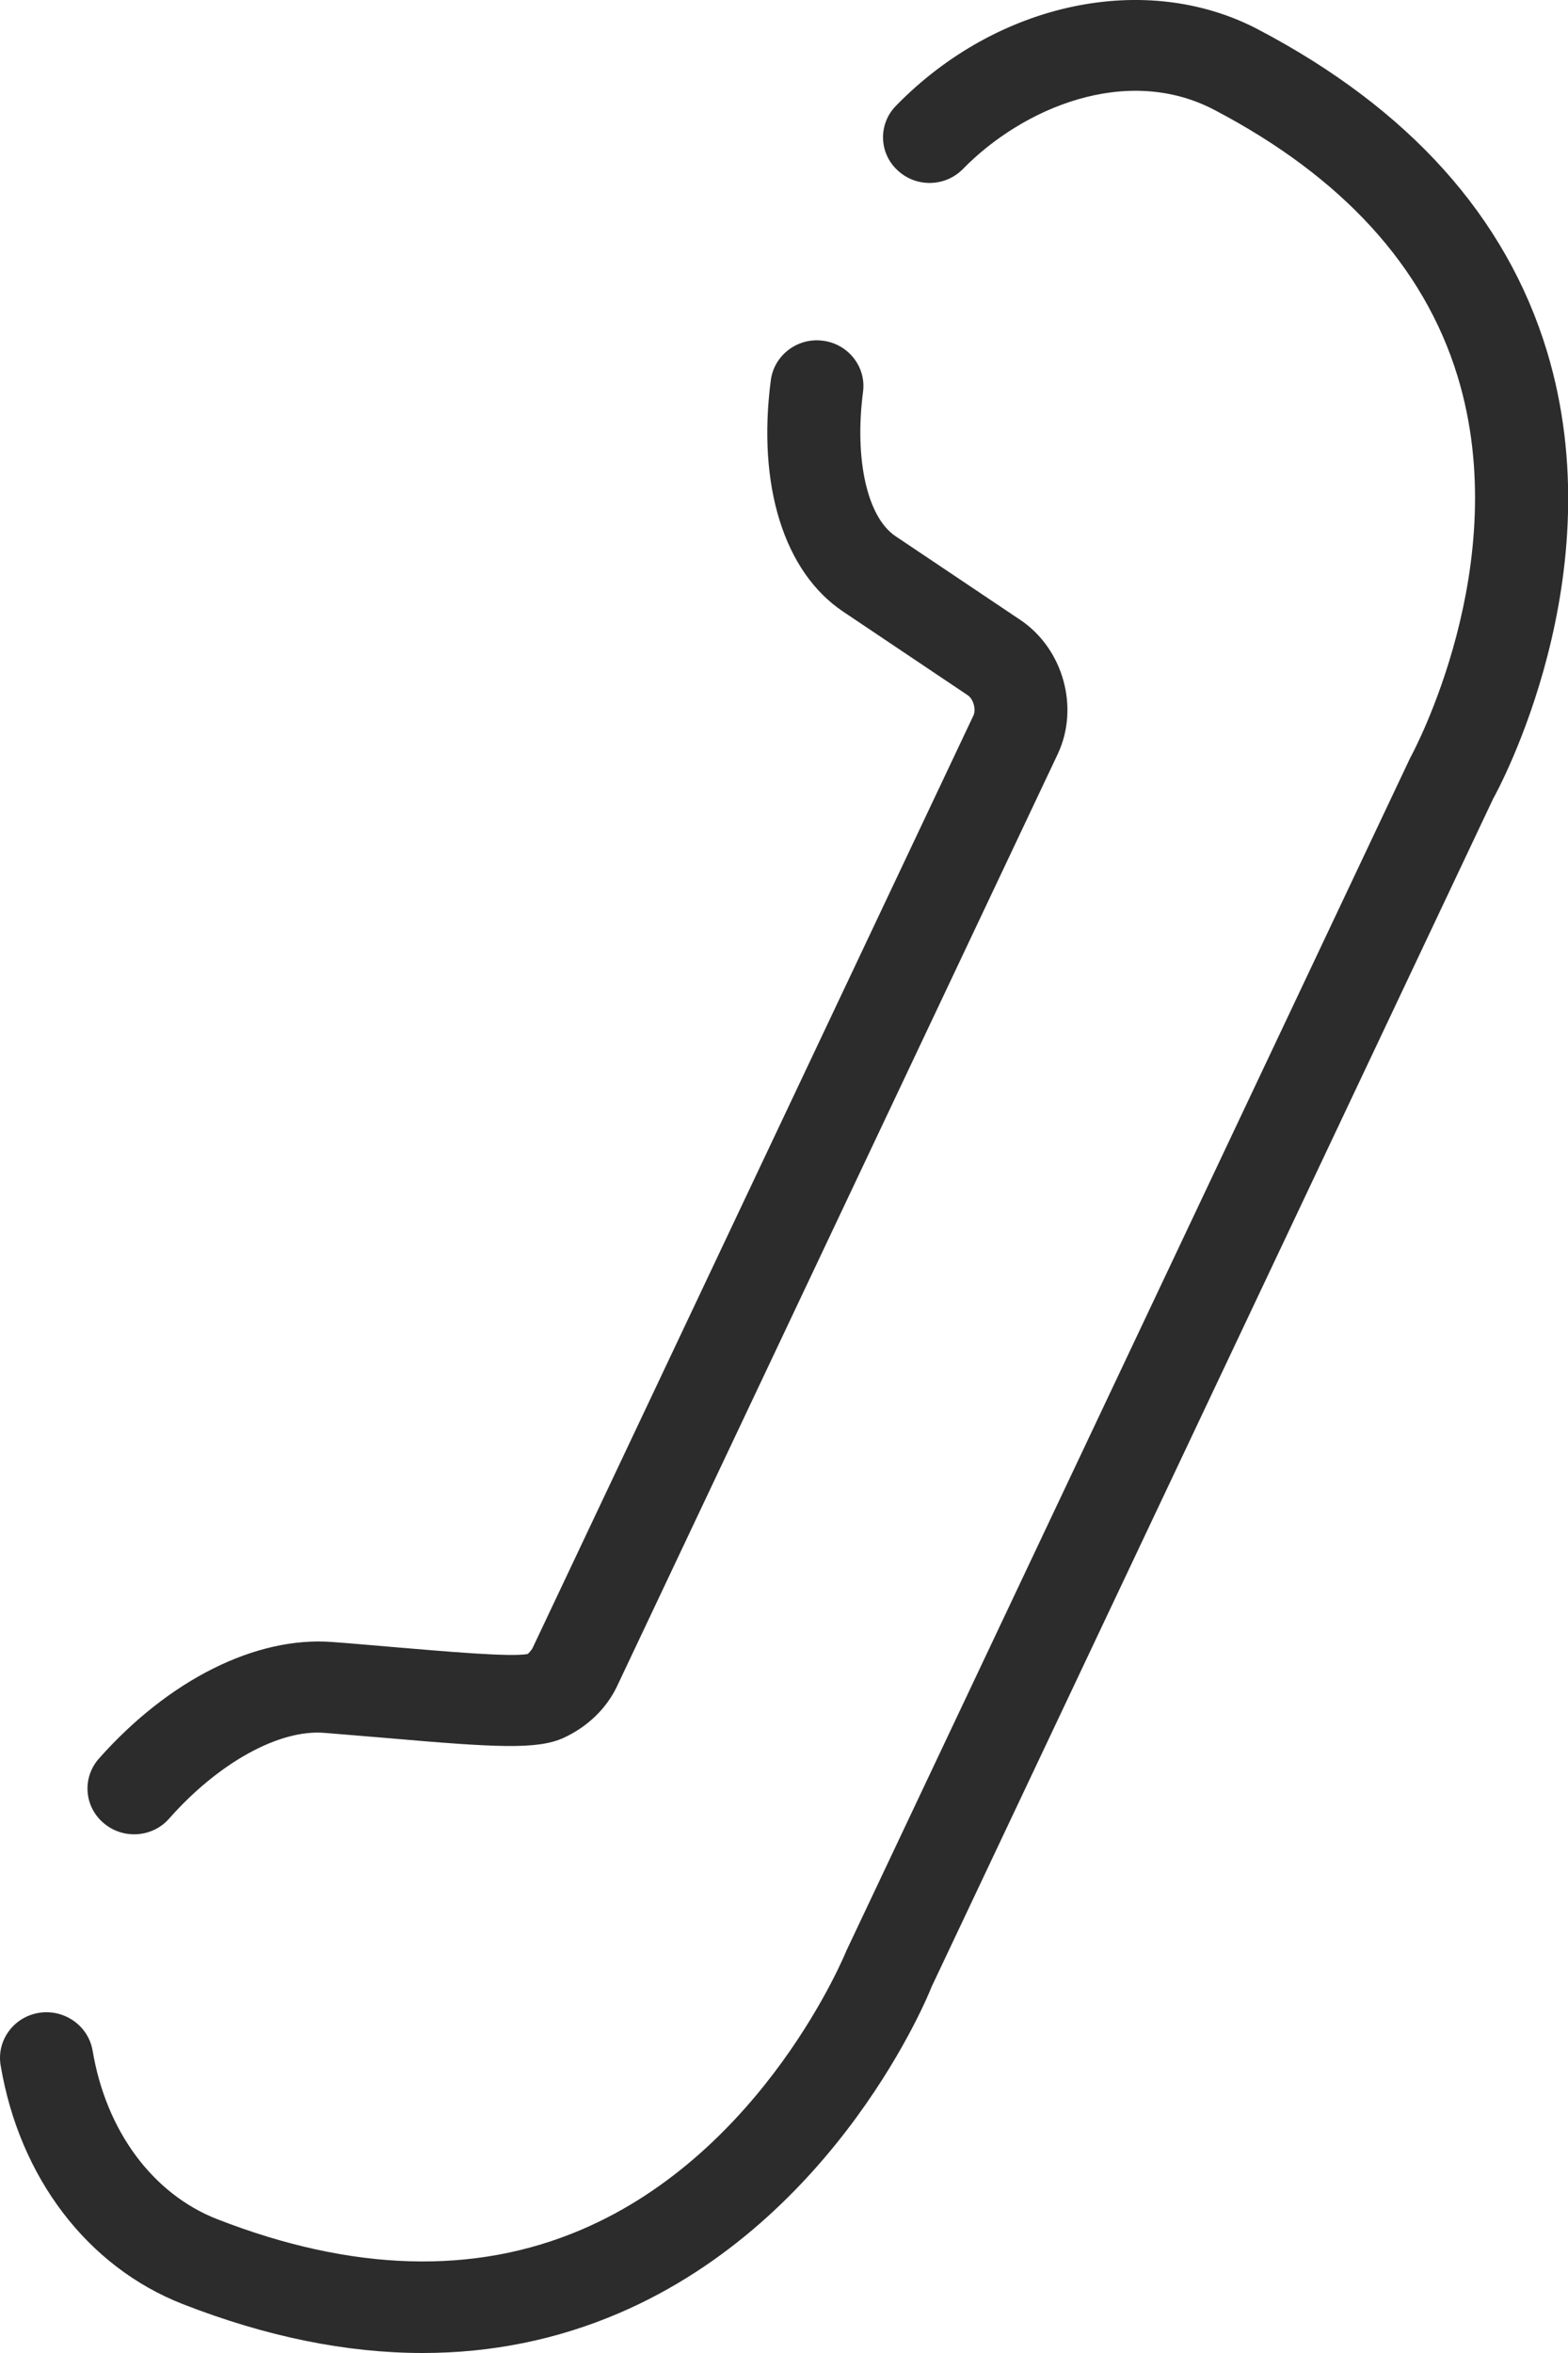 <?xml version="1.0" encoding="utf-8"?>
<!-- Generator: Adobe Illustrator 15.1.0, SVG Export Plug-In . SVG Version: 6.00 Build 0)  -->
<!DOCTYPE svg PUBLIC "-//W3C//DTD SVG 1.1//EN" "http://www.w3.org/Graphics/SVG/1.1/DTD/svg11.dtd">
<svg version="1.1" id="Capa_1" xmlns="http://www.w3.org/2000/svg" xmlns:xlink="http://www.w3.org/1999/xlink" x="0px" y="0px"
	 width="20px" height="30px" viewBox="0 0 20 30" enable-background="new 0 0 20 30" xml:space="preserve">
<path fill="#2C2C2C" d="M1.262,22.421c-0.216,0.244-0.189,0.611,0.058,0.821c0.113,0.097,0.251,0.145,0.389,0.145
	c0.166,0,0.331-0.067,0.448-0.2c0.627-0.71,1.406-1.144,1.987-1.093c0.264,0.021,0.53,0.044,0.786,0.065
	c1.401,0.122,1.921,0.15,2.257-0.001c0.305-0.14,0.547-0.373,0.683-0.658l5.622-11.887c0.279-0.593,0.069-1.343-0.479-1.71
	l-1.591-1.067c-0.36-0.241-0.526-0.979-0.414-1.84c0.042-0.318-0.187-0.611-0.512-0.652c-0.324-0.043-0.622,0.185-0.664,0.502
	C9.656,6.189,10,7.292,10.753,7.797l1.592,1.068c0.071,0.048,0.107,0.182,0.071,0.258L6.794,21.01
	c-0.018,0.036-0.057,0.071-0.06,0.077c-0.202,0.044-1.068-0.033-1.699-0.086c-0.261-0.021-0.53-0.047-0.798-0.066
	C3.266,20.861,2.154,21.415,1.262,22.421z"/>
<path fill="#2C2C2C" d="M0.497,25.663c-0.323,0.052-0.542,0.352-0.489,0.669c0.24,1.432,1.108,2.569,2.322,3.044
	C3.395,29.792,4.418,30,5.392,30c0.877,0,1.714-0.17,2.503-0.508c2.793-1.197,3.956-4.075,3.988-4.162l7.162-15.146
	c0.064-0.114,1.556-2.844,0.685-5.711c-0.521-1.711-1.759-3.088-3.683-4.098c-1.429-0.75-3.329-0.35-4.618,0.973
	c-0.228,0.23-0.22,0.602,0.018,0.822c0.236,0.223,0.611,0.216,0.838-0.018c0.757-0.773,2.082-1.339,3.204-0.751
	c1.631,0.854,2.675,1.998,3.102,3.395c0.733,2.396-0.57,4.807-0.602,4.863l-7.194,15.214c-0.01,0.025-1.042,2.559-3.38,3.555
	c-1.363,0.582-2.925,0.536-4.644-0.134c-0.824-0.322-1.419-1.126-1.59-2.151C1.125,25.825,0.819,25.612,0.497,25.663z"/>
</svg>
